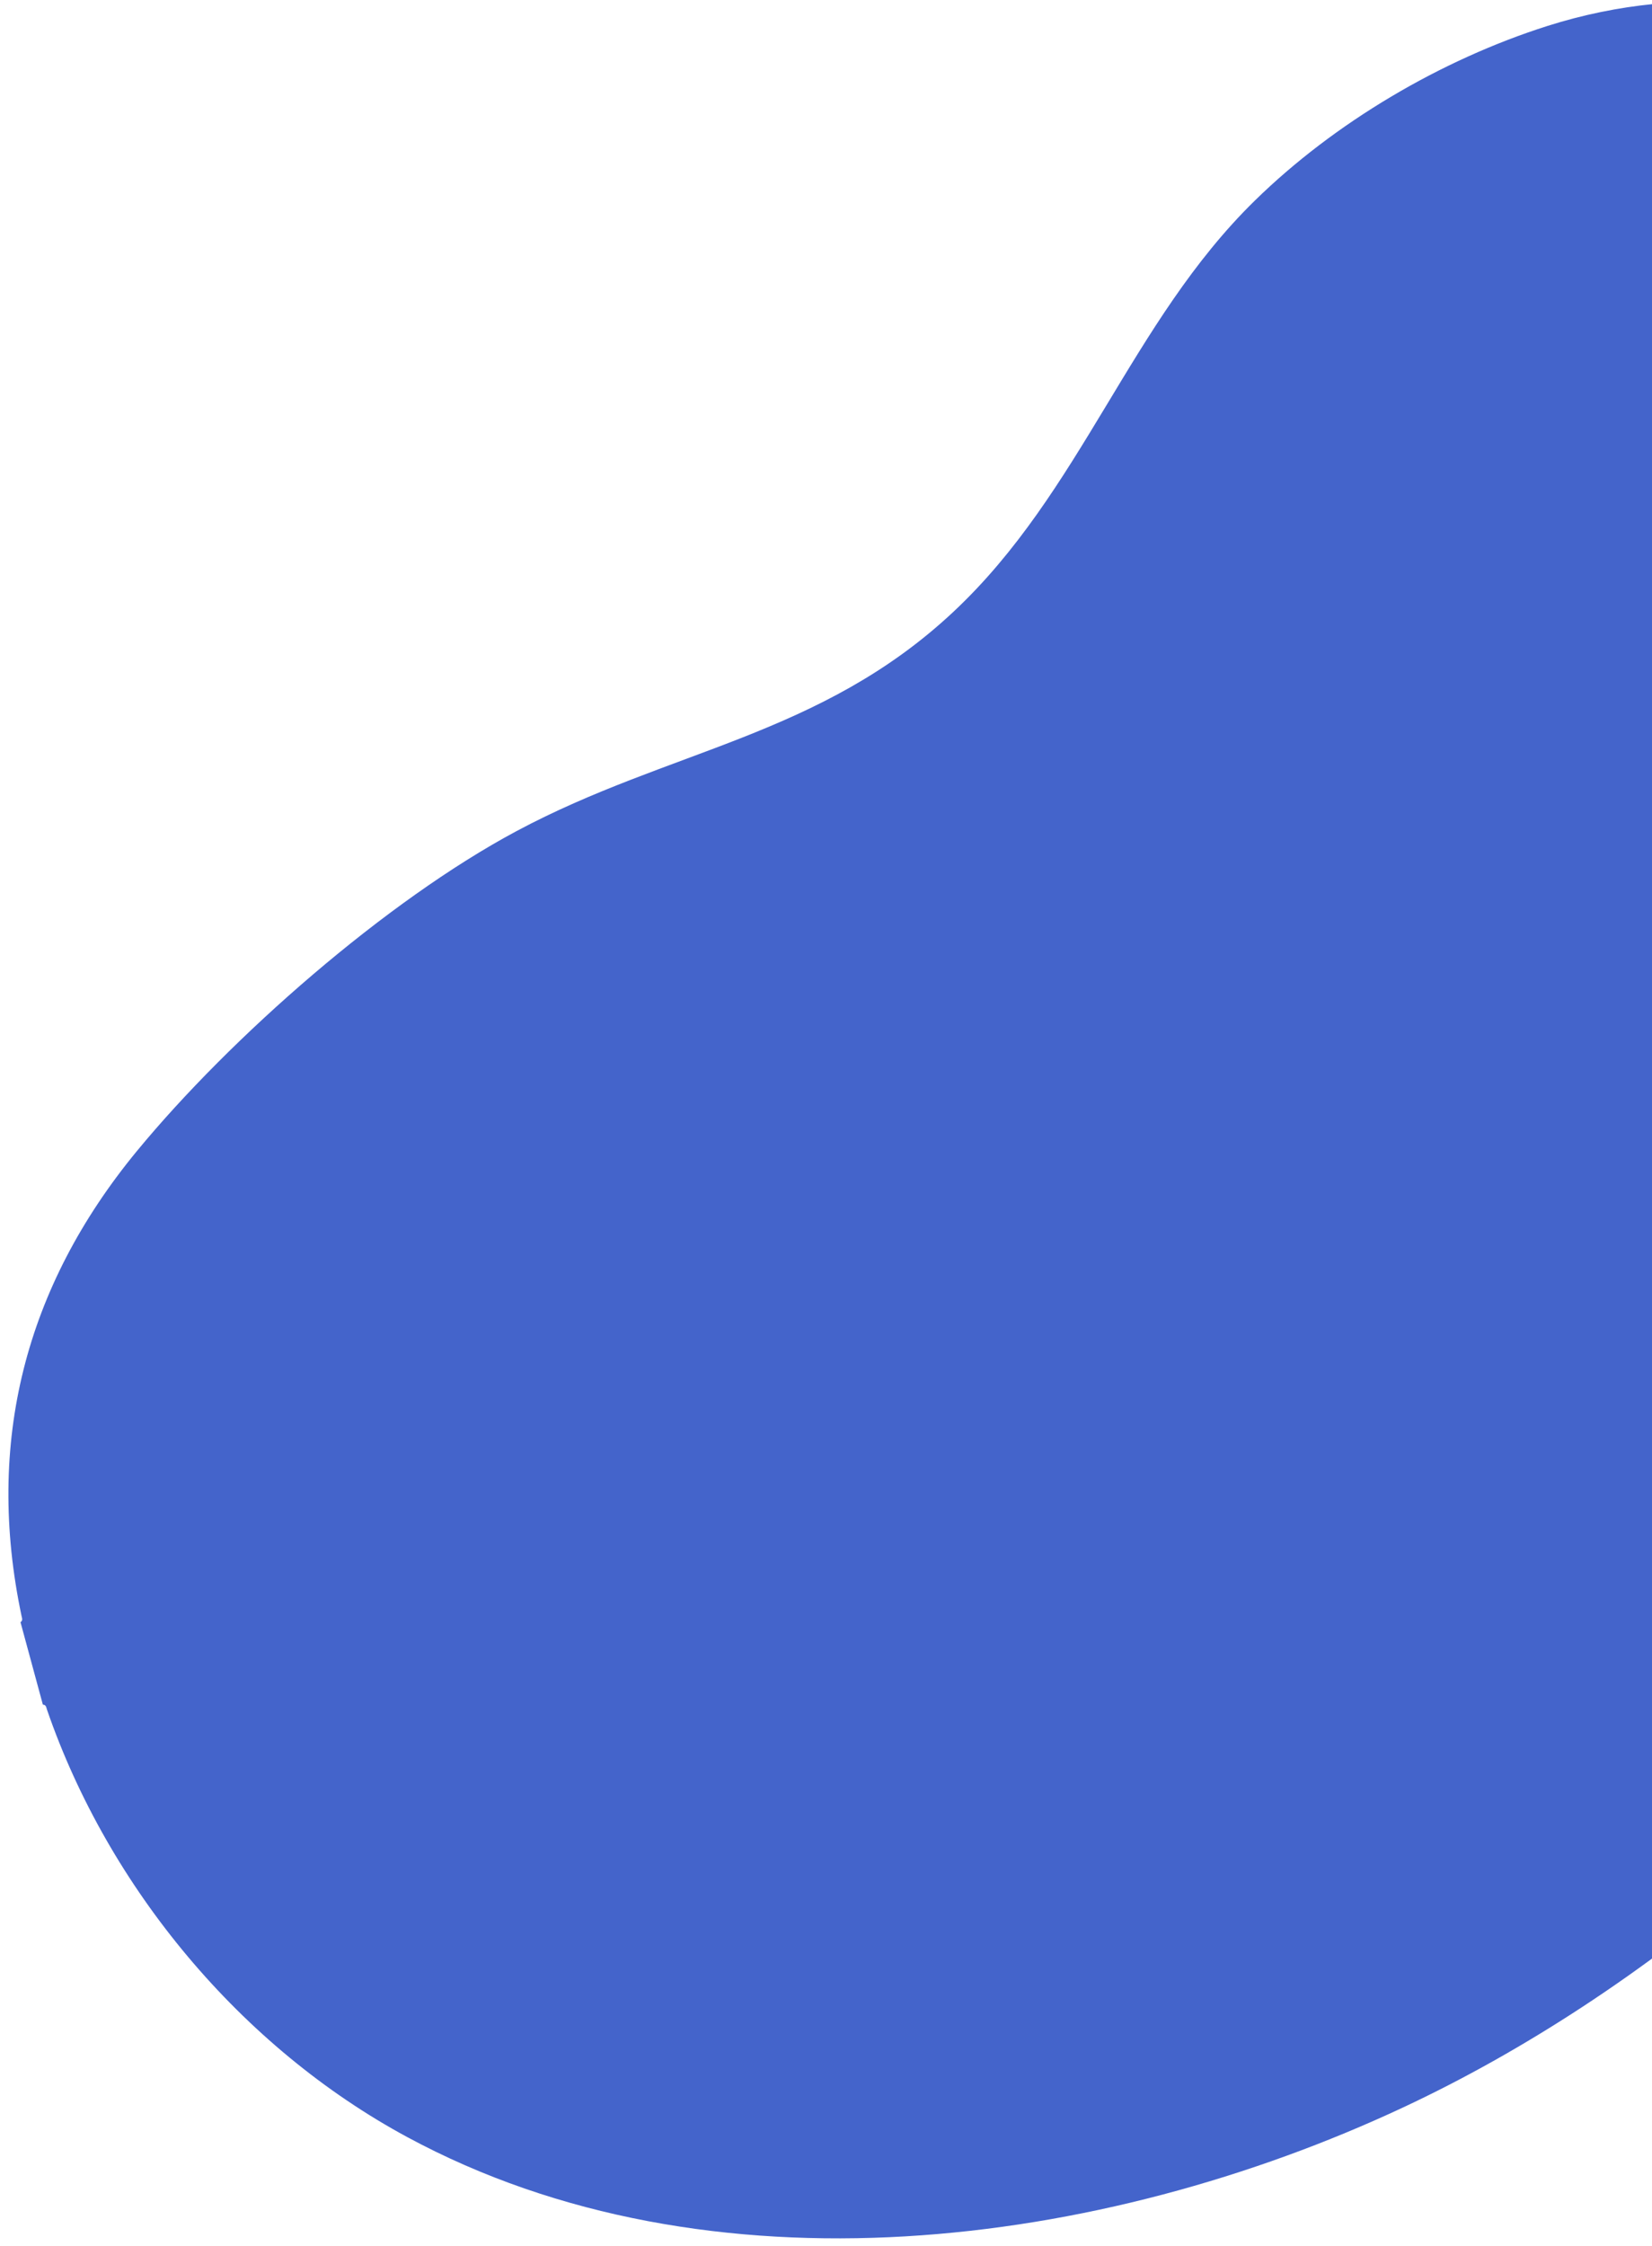 <svg width="145" height="197" viewBox="0 0 145 197" fill="none" xmlns="http://www.w3.org/2000/svg">
<path d="M135.831 2.274C126.495 5.238 117.15 10.736 110.138 17.599C99.212 28.283 94.93 43.147 83.672 53.68C72.002 64.604 58.749 65.735 45.339 72.906C33.884 79.027 20.251 90.977 11.995 100.999C2.208 112.891 -1.316 126.538 1.889 141.748C1.935 141.963 2.024 142.154 1.799 142.303L3.763 149.538C4.045 149.55 4.052 149.763 4.122 149.972C9.529 165.647 21.169 179.605 35.751 187.475C62.261 201.785 96.694 197.245 123.14 184.878C165.787 164.937 205.423 114.551 202.631 65.791C201.396 44.176 190.787 18.856 172.134 6.765C161.333 -0.235 148.131 -1.622 135.831 2.274Z" fill="#4464CB"/>
</svg>

